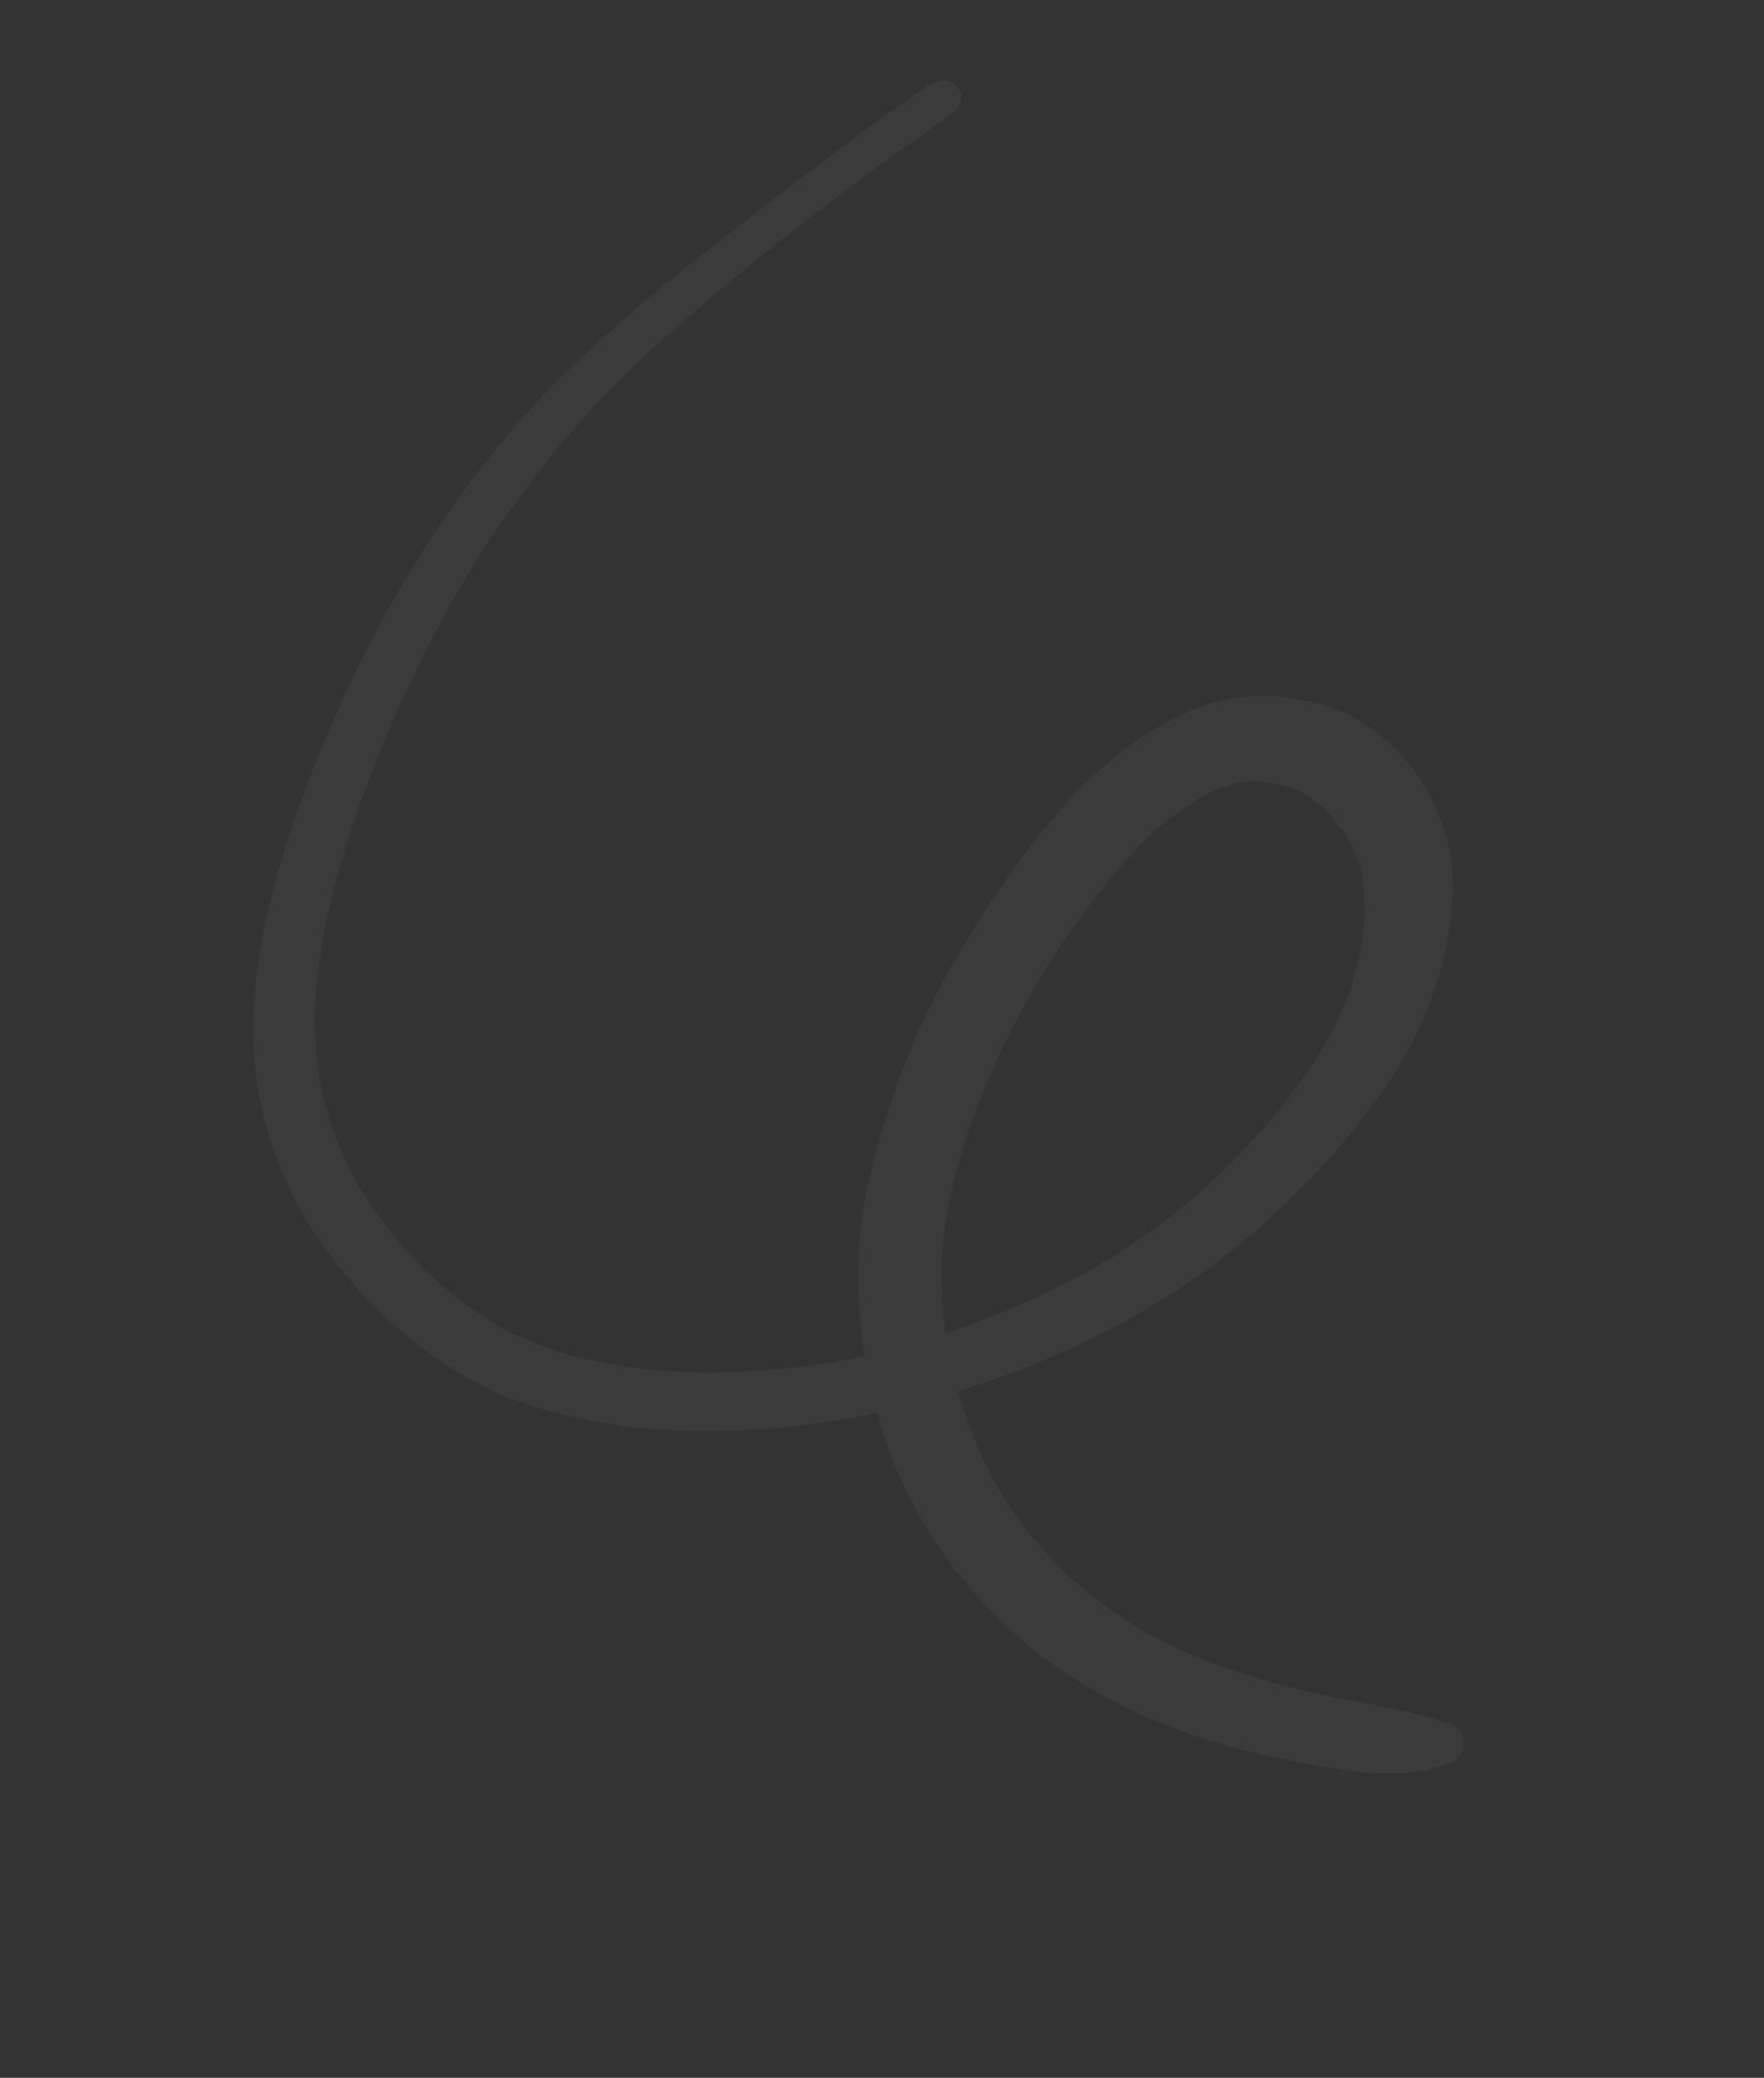 <svg width="208" height="245" viewBox="0 0 208 245" fill="none" xmlns="http://www.w3.org/2000/svg">
<rect x="0" y="0" width="208" height="245" fill="#333333" stroke="none"/>
<g clip-path="url(#clip0_2_528)">
<path d="M109.626 9.925C107.405 11.508 105.133 13.11 102.862 14.712C101.207 15.853 99.638 17.074 98.069 18.294C94.427 21.041 90.834 23.769 87.259 26.547C84.073 29.007 80.886 31.467 77.805 34.056C73.235 37.778 68.907 41.69 64.791 45.86C60.644 50.098 56.963 54.666 53.542 59.473C46.622 69.175 41.276 79.742 36.976 90.53C34.85 95.914 33.047 101.402 31.713 106.935C30.391 112.351 29.683 118.041 29.9 123.49C30.162 129.204 31.573 134.817 34.031 139.917C36.421 144.987 39.722 149.483 43.658 153.567C47.556 157.552 51.994 160.88 57.07 163.512C59.395 164.712 61.989 165.583 64.527 166.306C67.436 167.113 70.437 167.716 73.48 168.134C76.238 168.547 79.051 168.657 81.894 168.699C85.07 168.727 88.258 168.637 91.439 168.381C95.436 168.039 99.437 167.413 103.412 166.571C103.562 166.965 103.614 167.396 103.765 167.79C105.354 173.279 107.967 178.489 111.245 183.22C113.421 186.396 116.063 189.168 118.854 191.883C121.607 194.5 124.679 196.769 127.972 198.728C131.351 200.766 135.001 202.476 138.773 203.913C142.613 205.38 146.667 206.371 150.701 207.313C153.74 208.014 156.801 208.481 159.894 208.879C161.273 209.086 162.675 209.058 164.048 209.098C164.851 209.129 165.617 209.062 166.432 208.976C166.865 208.924 167.297 208.872 167.729 208.819C168.427 208.722 169.087 208.526 169.796 208.311C169.895 208.274 169.994 208.236 170.092 208.198C171.302 207.962 172.324 207.232 172.589 206.002C172.811 204.958 172.254 203.647 171.102 203.297C170.087 203.007 169.152 202.631 168.106 202.41C167.276 202.162 166.398 201.934 165.537 201.754C164.102 201.4 162.654 201.163 161.188 200.877C157.952 200.251 154.766 199.606 151.641 198.825C145.928 197.34 140.429 195.377 135.364 192.628C131.662 190.487 128.28 187.998 125.266 185.142C122.226 182.071 119.555 178.632 117.359 174.956C115.453 171.451 114.06 167.806 113.013 164.03C123.635 160.76 133.97 155.85 142.88 149.283C147.871 145.625 152.4 141.354 156.502 136.851C160.524 132.434 164.112 127.62 166.763 122.429C168.089 119.834 169.074 117.087 169.893 114.347C170.753 111.421 171.095 108.468 171.269 105.523C171.625 99.799 169.566 94.263 165.987 89.93C164.083 87.61 161.711 85.694 158.959 84.263C156.244 82.93 153.126 82.315 150.041 82.083C143.587 81.615 137.369 84.725 132.337 88.568C127.532 92.267 123.585 96.881 120.146 101.639C116.498 106.589 113.277 111.771 110.466 117.136C107.654 122.501 105.524 128.169 103.815 133.903C103.058 136.507 102.418 139.122 101.914 141.798C101.357 144.777 101.201 147.772 101.212 150.759C101.193 153.815 101.458 156.875 101.988 159.889C95.662 161.235 89.288 161.865 82.905 161.878C77.837 161.783 72.865 161.2 68 160.011C65.042 159.223 62.205 158.162 59.54 156.81C56.13 154.839 52.971 152.491 50.15 149.844C47.023 146.692 44.216 143.193 42.012 139.351C40.25 136.073 38.883 132.644 38.009 129.027C37.227 125.205 36.994 121.343 37.194 117.428C37.812 110.023 39.704 102.695 42.171 95.543C46.154 84.368 51.349 73.407 57.983 63.252C60.844 59.053 63.91 54.946 67.237 51.078C70.694 47.104 74.441 43.3 78.45 39.736C78.32 39.842 78.191 39.948 78.062 40.053C78.24 39.929 78.351 39.774 78.529 39.649C81.702 36.856 84.961 34.142 88.221 31.429C90.785 29.263 93.474 27.276 96.076 25.209C98.648 23.21 101.306 21.29 103.946 19.322C106.715 17.247 109.627 15.4 112.377 13.277C113.558 12.374 113.722 10.731 112.568 9.93C111.928 9.441 111.076 9.428 110.385 9.692C110.188 9.767 109.99 9.843 109.812 9.967L109.626 9.925ZM58.147 62.794C58.147 62.794 58.006 63.017 57.945 63.153C58.006 63.017 58.086 62.93 58.147 62.794ZM42.004 95.55C42.004 95.55 41.871 95.94 41.779 96.145C41.871 95.94 41.913 95.755 42.004 95.55ZM145.602 92.36C146.232 92.232 146.88 92.154 147.529 92.075C148.851 92.134 150.181 92.359 151.53 92.634C152.242 92.87 152.905 93.125 153.605 93.478C154.548 94.021 155.38 94.719 156.212 95.417C157.263 96.539 158.234 97.748 159.076 99.064C159.713 100.287 160.203 101.568 160.563 102.954C160.877 104.81 160.955 106.643 160.886 108.532C160.655 111.33 160.053 114.044 159.216 116.734C157.987 120.027 156.379 123.068 154.419 126.075C150.876 131.155 146.732 135.844 142.036 140.122C137.431 144.197 132.384 147.707 126.914 150.701C121.96 153.271 116.807 155.467 111.484 157.22C111.064 154.05 110.958 150.816 111.069 147.556C111.545 142.294 112.874 137.044 114.662 131.958C117.307 124.681 120.938 117.762 125.299 111.127C128.492 106.464 131.957 101.922 136.118 98.017C137.987 96.399 139.981 94.96 142.149 93.68C143.246 93.147 144.381 92.714 145.553 92.379L145.602 92.36ZM125.821 110.42C125.821 110.42 125.649 110.712 125.539 110.867C125.649 110.712 125.71 110.575 125.821 110.42ZM154.327 126.28C154.327 126.28 154.107 126.59 154.046 126.726C154.156 126.571 154.266 126.416 154.327 126.28ZM150.868 198.725C150.868 198.725 151.103 198.749 151.19 198.828C151.072 198.817 150.955 198.805 150.868 198.725ZM78.431 39.687C78.431 39.687 78.381 39.706 78.332 39.724C78.332 39.724 78.381 39.706 78.431 39.687Z" fill="white" fill-opacity="0.04"/>
</g>
<defs>
<clipPath id="clip0_2_528">
<rect width="142.48" height="206.899" fill="white" transform="translate(0.098 51.735) rotate(-20.919)"/>
</clipPath>
</defs>
</svg>
